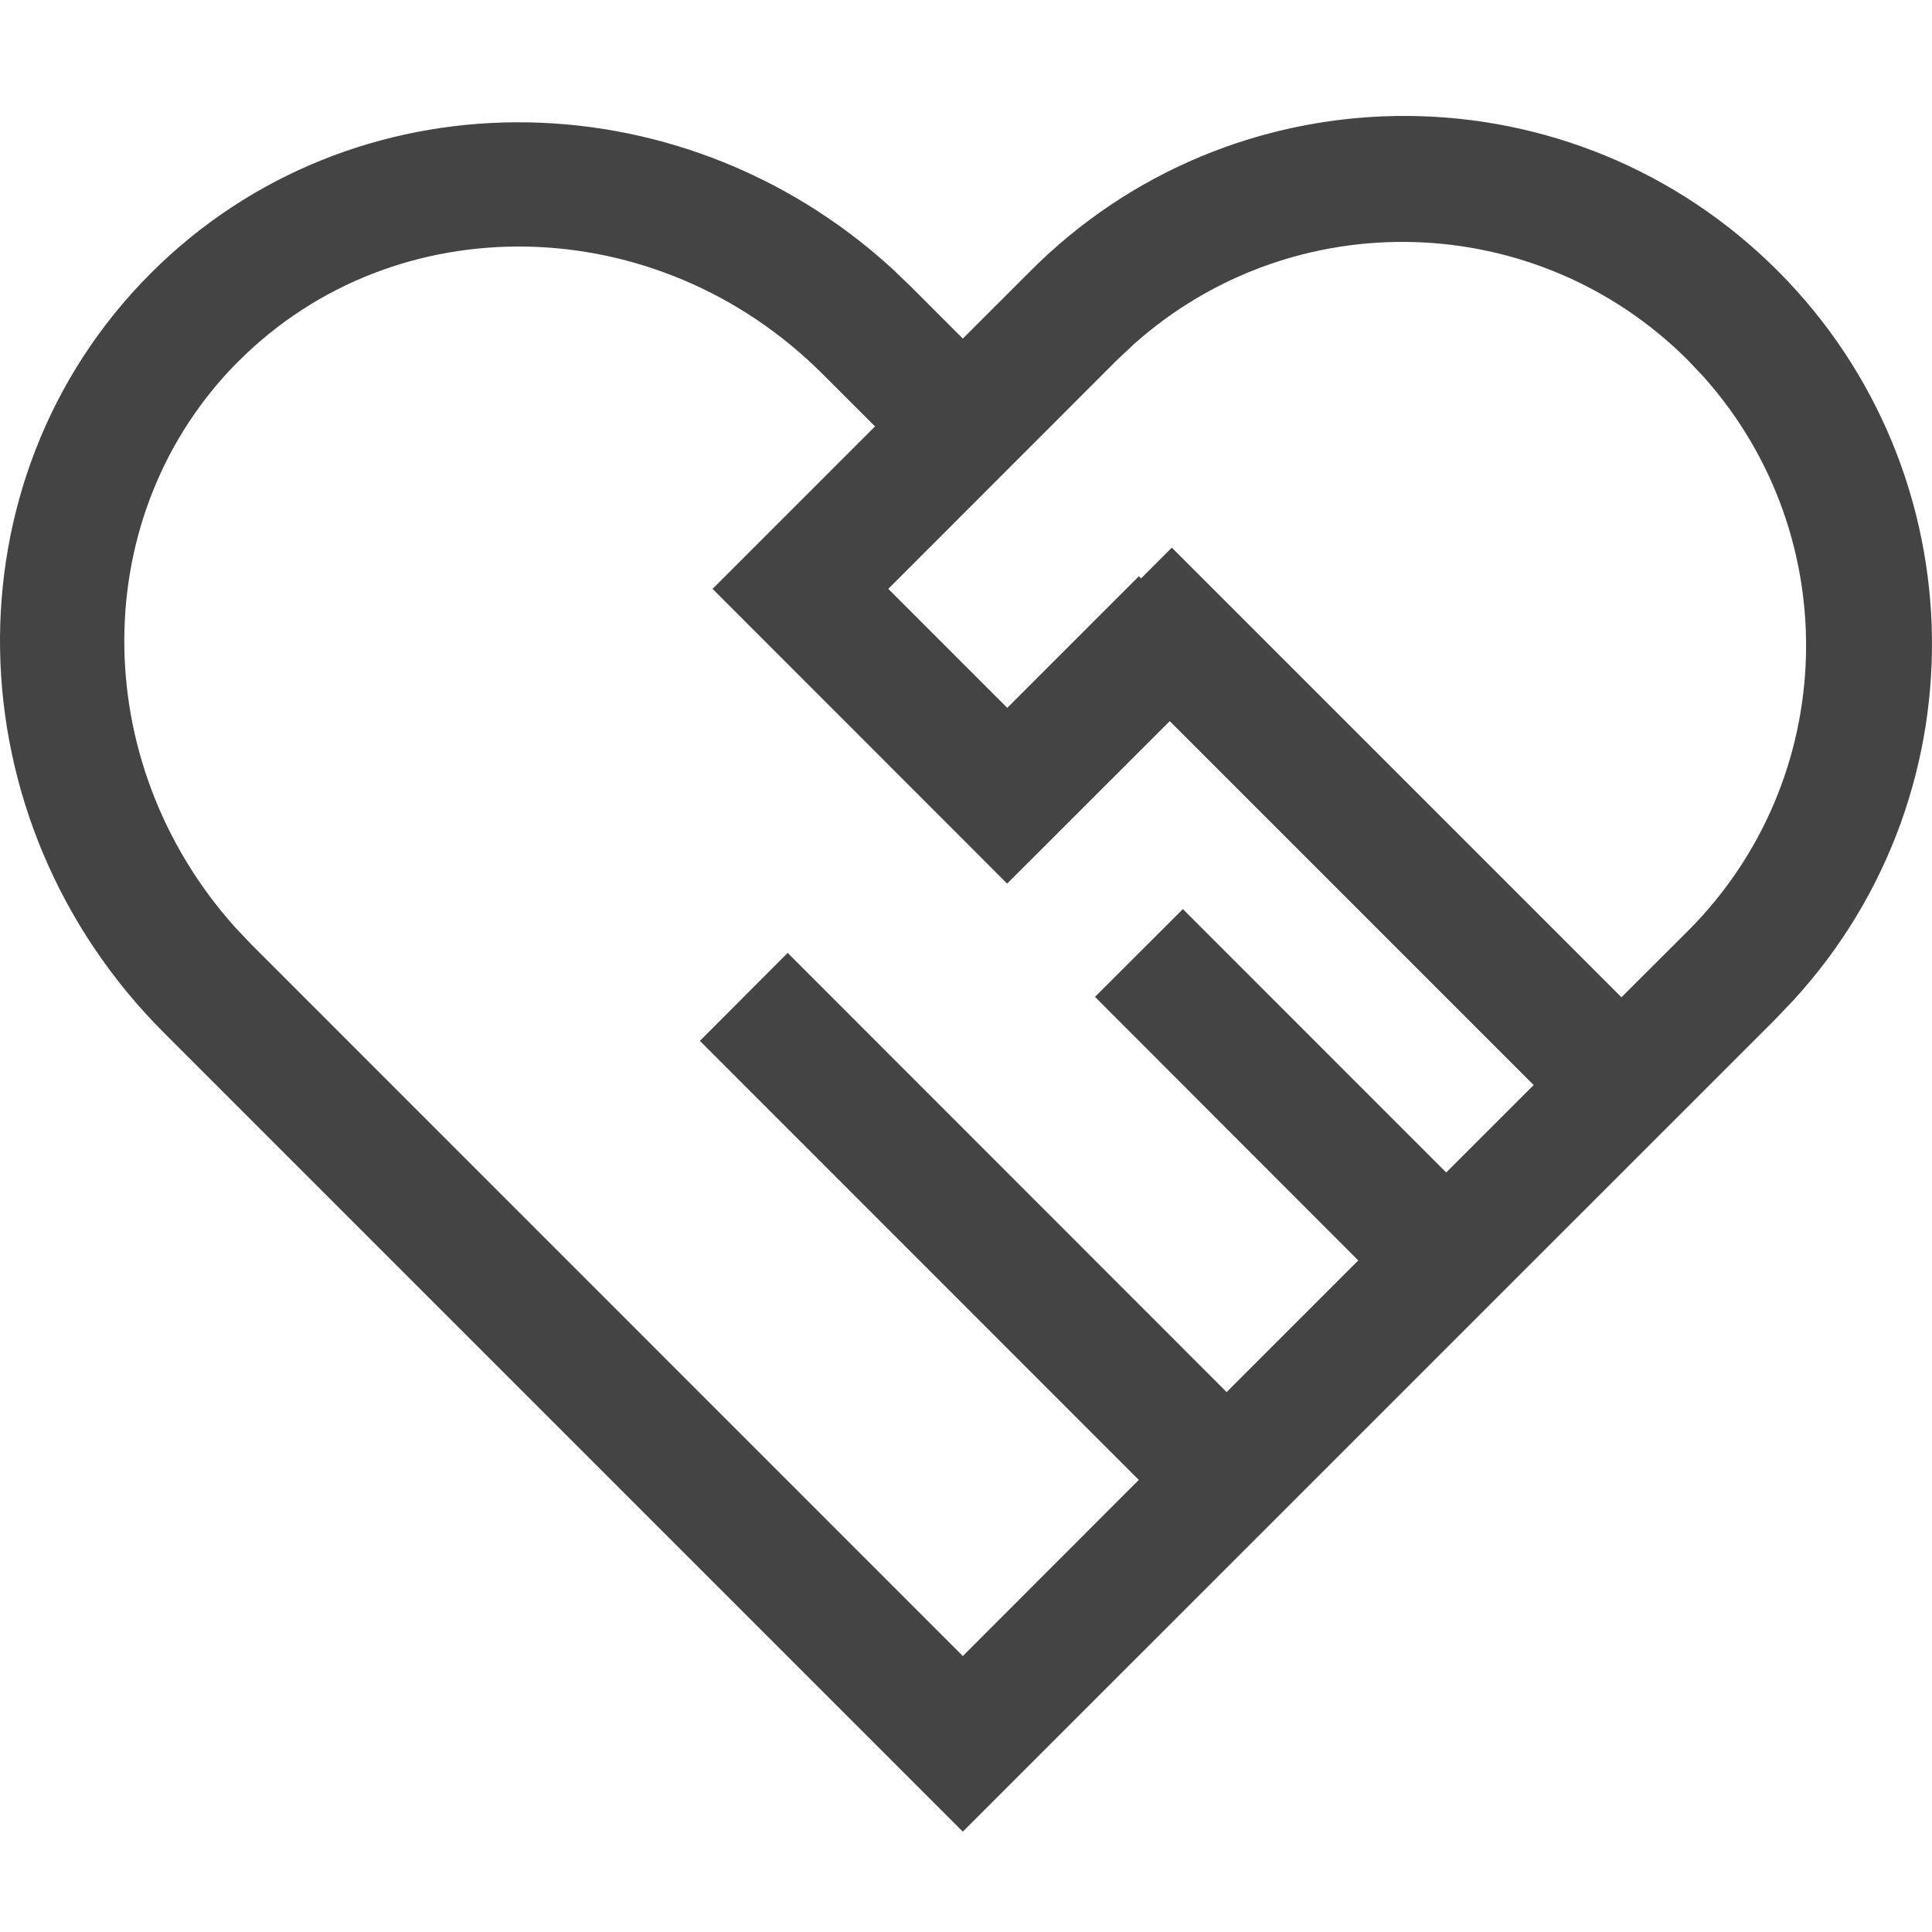 <?xml version="1.0" encoding="UTF-8"?>
<svg width="50px" height="50px" viewBox="0 0 50 50" version="1.1" xmlns="http://www.w3.org/2000/svg" xmlns:xlink="http://www.w3.org/1999/xlink">
    <title>Negotiate order details and reach preliminary cooperation</title>
    <g id="Negotiate-order-details-and-reach-preliminary-cooperation" stroke="none" stroke-width="1" fill="none" fill-rule="evenodd">
        <path d="M24.918,47.403 L4.243,26.728 C-1.27,21.215 -1.44,12.415 3.905,7.069 C9.093,1.881 17.534,1.891 23.069,6.934 L23.564,7.407 L24.918,8.763 L26.634,7.047 C31.871,1.761 40.375,1.638 45.762,6.77 C51.149,11.903 51.438,20.403 46.412,25.889 L45.955,26.368 L24.918,47.403 Z M22.989,15.24 L26.068,18.319 L29.475,14.912 L29.53,14.97 L30.327,14.173 L41.963,25.809 L43.68,24.096 C47.599,20.179 47.778,13.883 44.088,9.75 L43.68,9.319 C39.762,5.403 33.469,5.225 29.337,8.914 L28.907,9.319 L22.986,15.243 L22.989,15.24 Z M6.178,9.342 C2.25,13.273 2.24,19.714 6.088,24.002 L6.515,24.452 L24.918,42.858 L29.472,38.3 L18.113,26.937 L20.385,24.661 L31.745,36.027 L35.152,32.62 L28.338,25.799 L30.613,23.527 L37.428,30.344 L39.691,28.081 L30.273,18.663 L26.065,22.868 L18.441,15.24 L22.645,11.036 L21.288,9.679 C17.013,5.404 10.247,5.276 6.181,9.342 L6.178,9.342 Z" id="形状" fill="#444444" fill-rule="nonzero"></path>
    </g>
</svg>